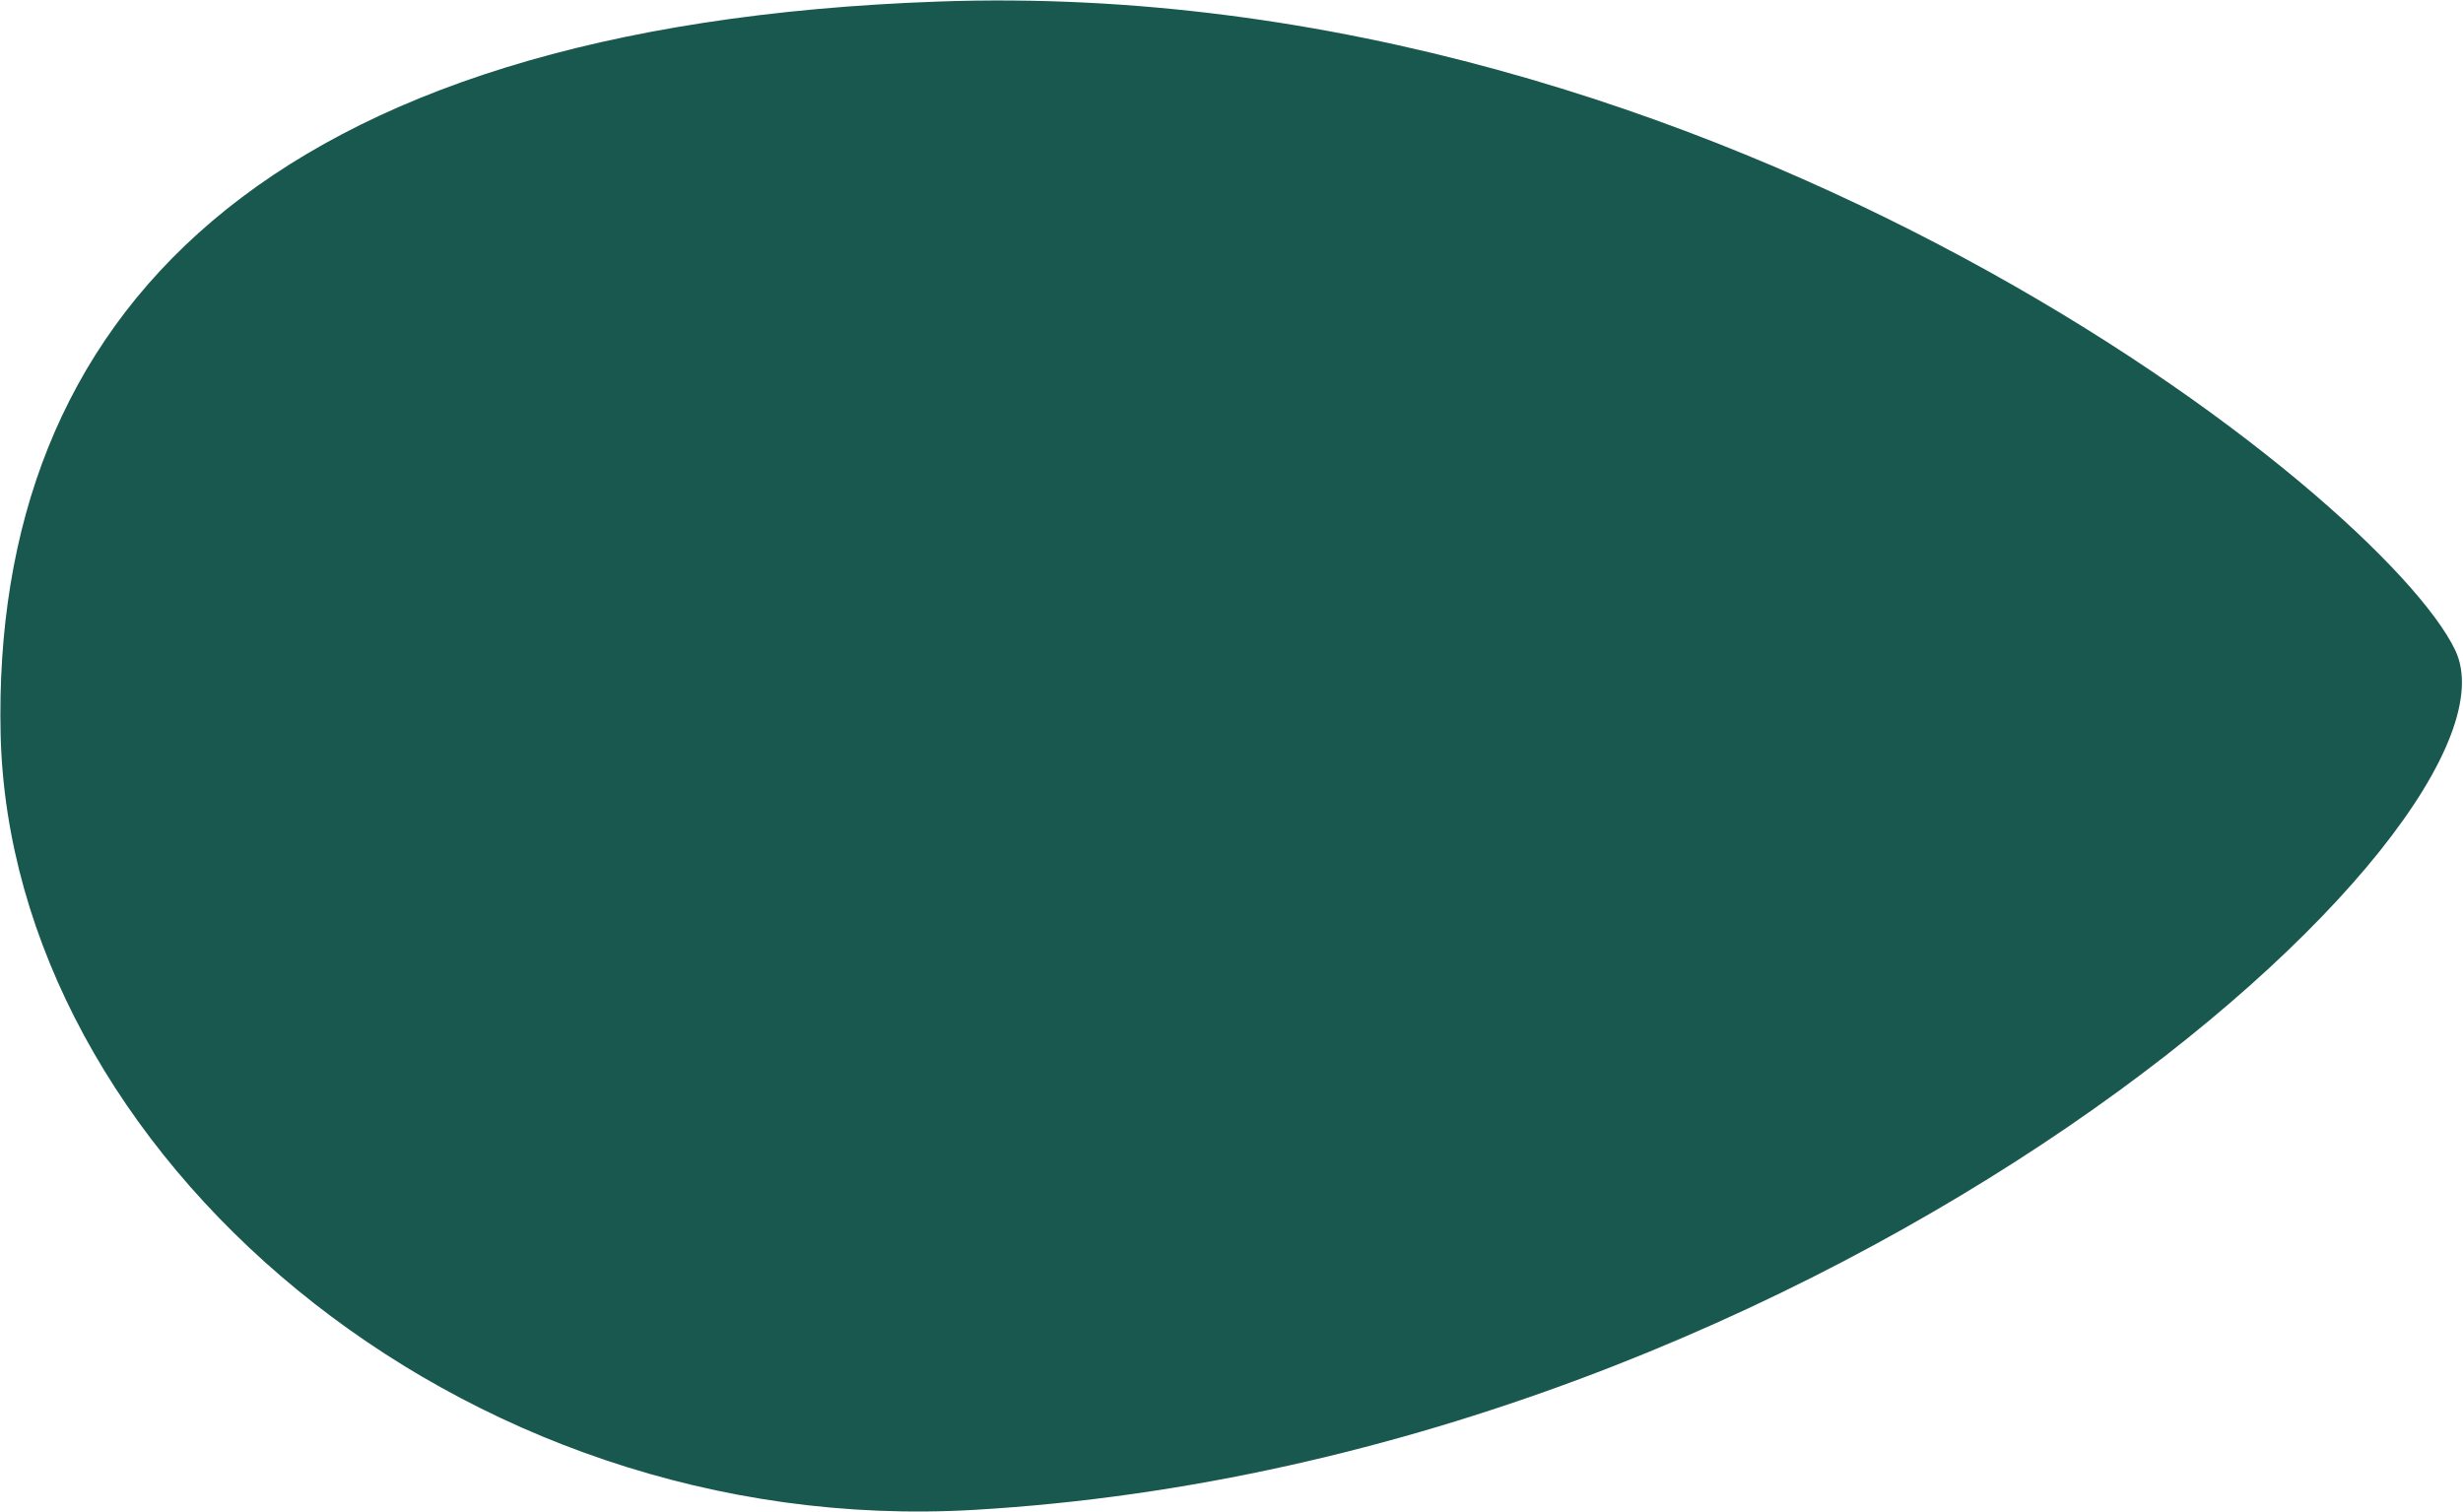 <svg width="562" height="345" viewBox="0 0 562 345" fill="none" xmlns="http://www.w3.org/2000/svg">
<path d="M560.231 148.398C579.207 188.141 418.546 333.099 222.344 344.579C104.237 351.49 2.443 262.731 0.144 167.679C-2.013 72.547 59.897 5.771 214.272 0.348C393.516 -5.955 543.575 113.496 560.231 148.398Z" fill="#18584F"/>
</svg>
